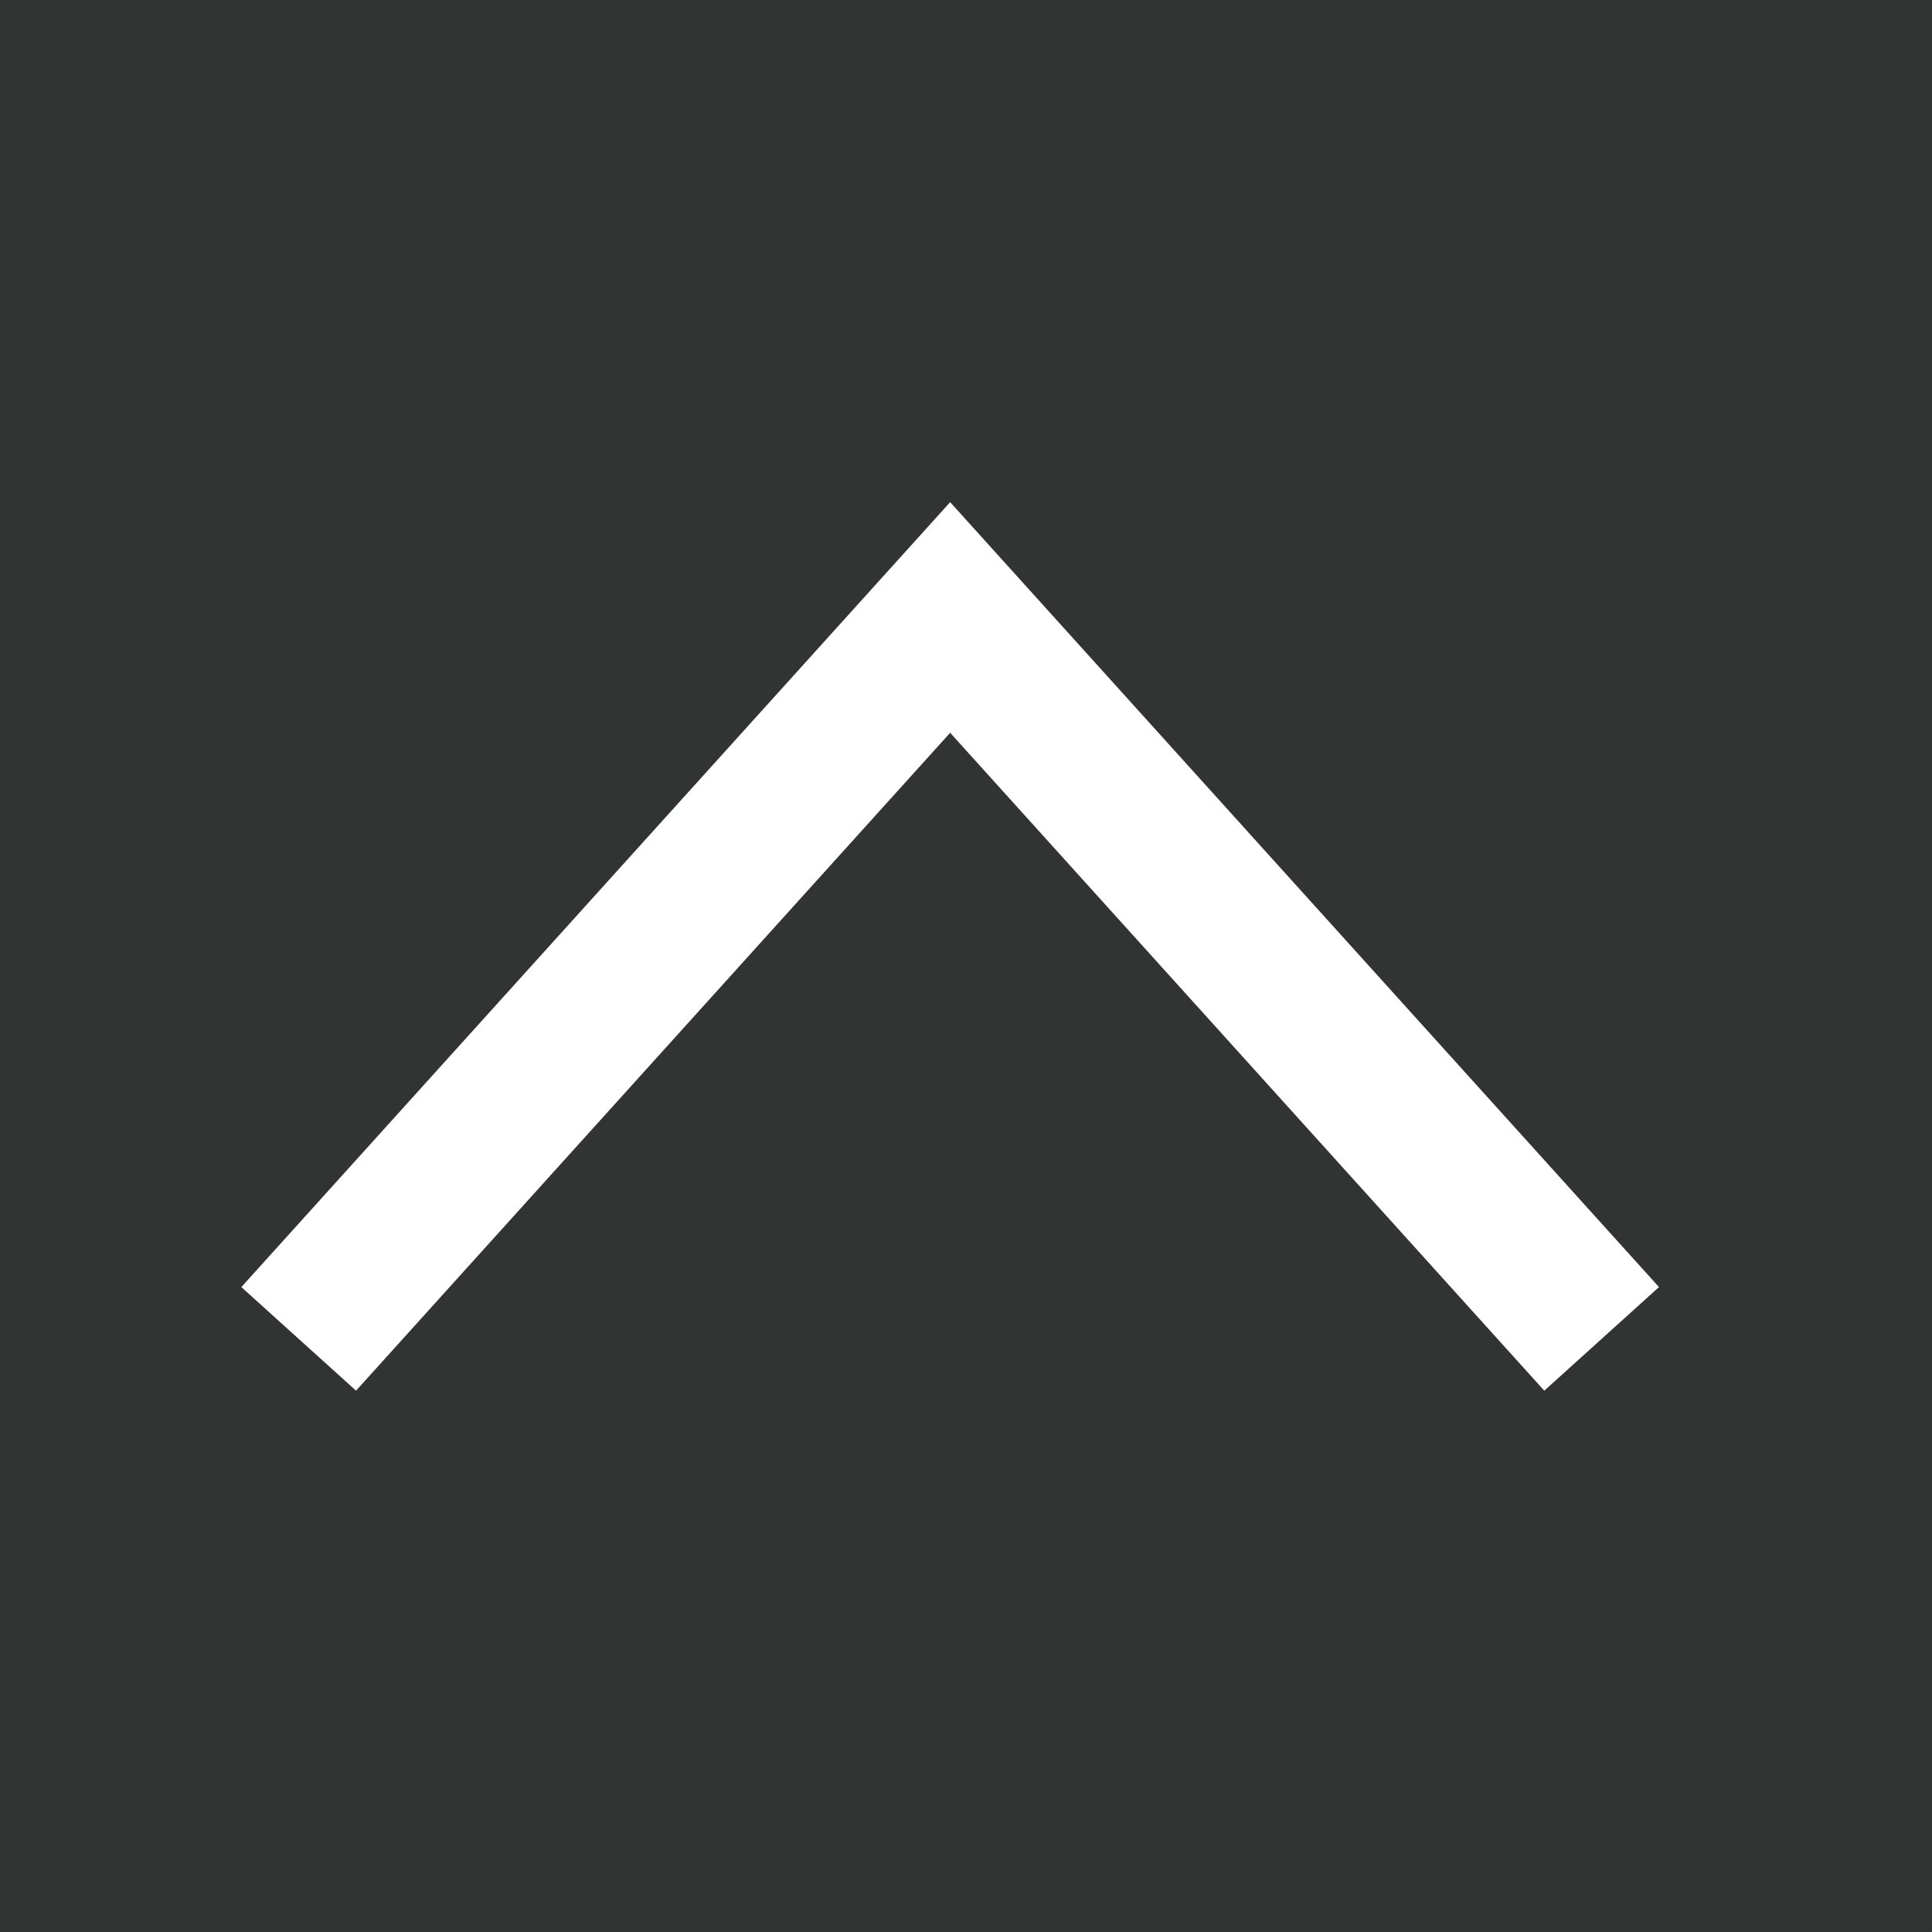 <svg id="レイヤー_1" data-name="レイヤー 1" xmlns="http://www.w3.org/2000/svg" viewBox="0 0 50 50"><rect x="0" y="0" width="50" height="50" fill="#808080" stroke="none"/><defs><style>.cls-1{fill:#323333;}.cls-2{fill:none;stroke:#fff;stroke-miterlimit:10;stroke-width:4px;}</style></defs><rect class="cls-1" width="50" height="50" rx="0.01"/><polyline class="cls-2" points="7.73 34.65 24.59 15.98 41.45 34.65"/></svg>